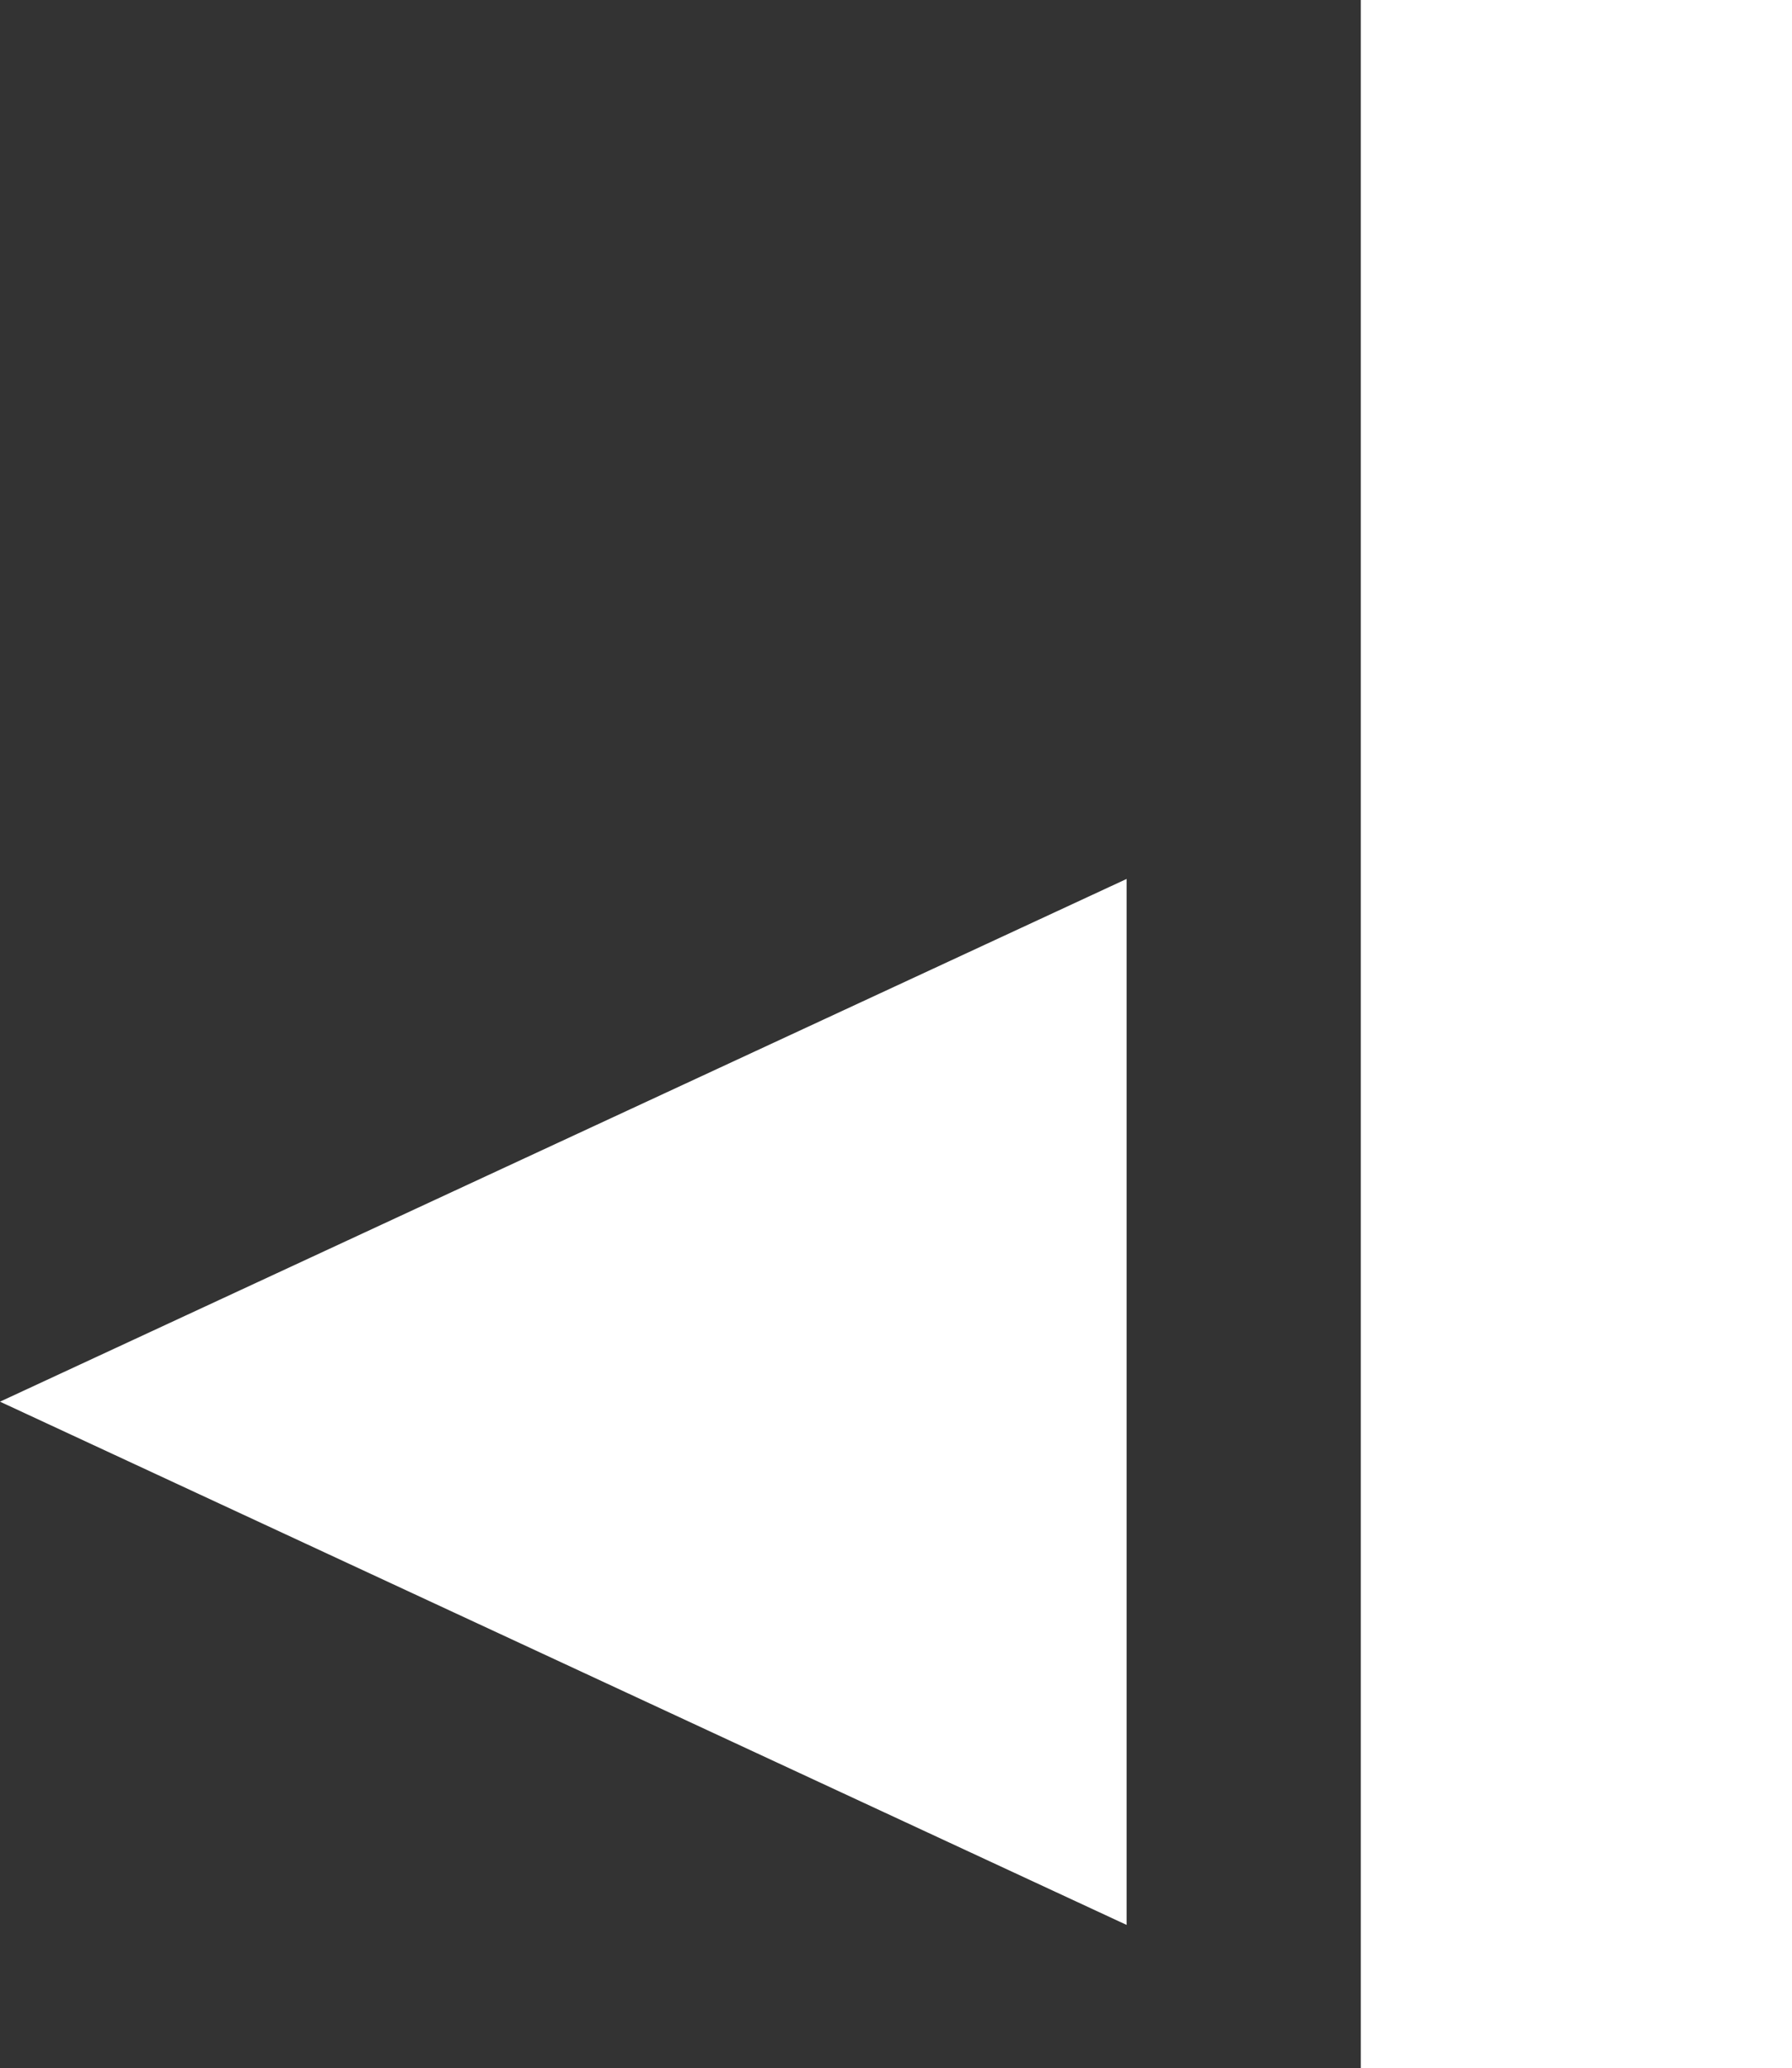 <?xml version="1.0" encoding="UTF-8"?>
<svg id="Laag_1" data-name="Laag 1" xmlns="http://www.w3.org/2000/svg" viewBox="0 0 34.66 40">
  <rect x="0" y="0" width="34.66" height="40" fill="#333333" stroke="none"/>
  <defs>
    <style>
      .cls-1 {
        fill: #fff;
      }
    </style>
  </defs>
  <path class="cls-1" d="m0,27.11l21.79,10.12v-20.23L0,27.11Z"/>
  <path class="cls-1" d="m26.32,40V0h8.34v40h-8.34Z"/>
</svg>
